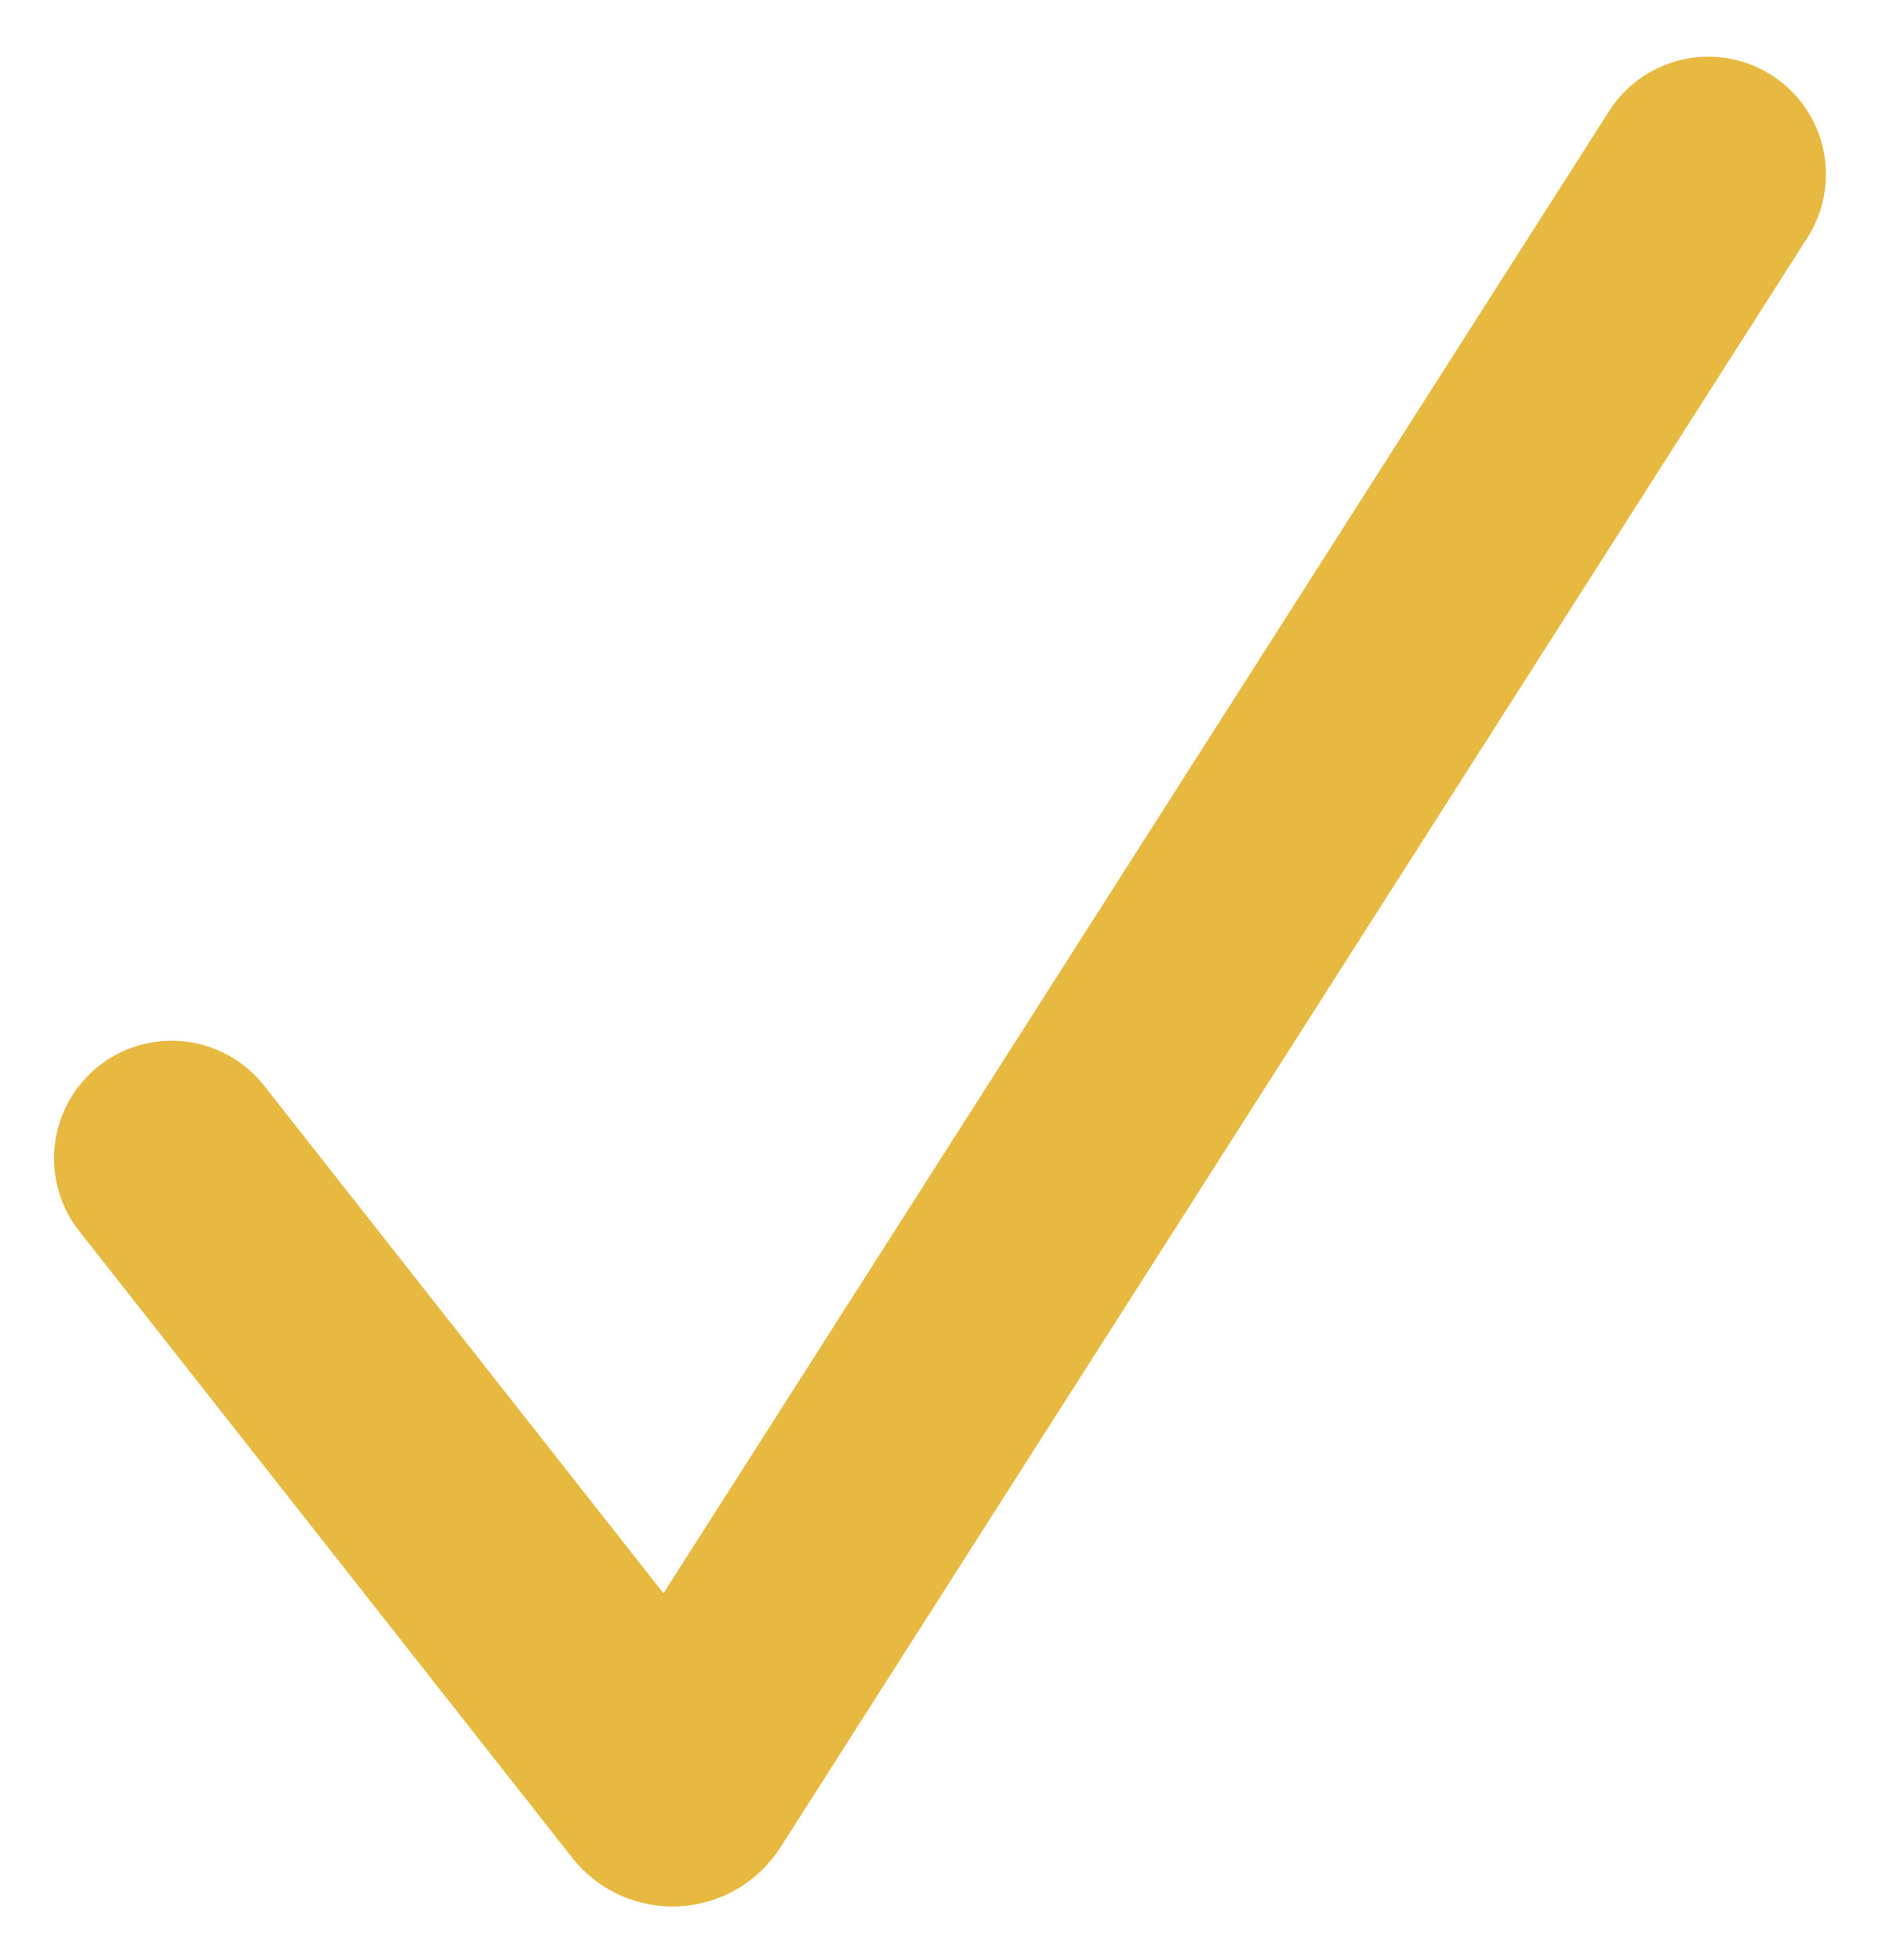 <?xml version="1.0" encoding="UTF-8"?> <svg xmlns="http://www.w3.org/2000/svg" width="24" height="25" viewBox="0 0 24 25" fill="none"><path d="M2.189 14.774L8.476 22.767C8.531 22.837 8.639 22.831 8.687 22.756L21.785 2.223" stroke="#E8B940" stroke-width="3" stroke-linecap="round"></path></svg> 